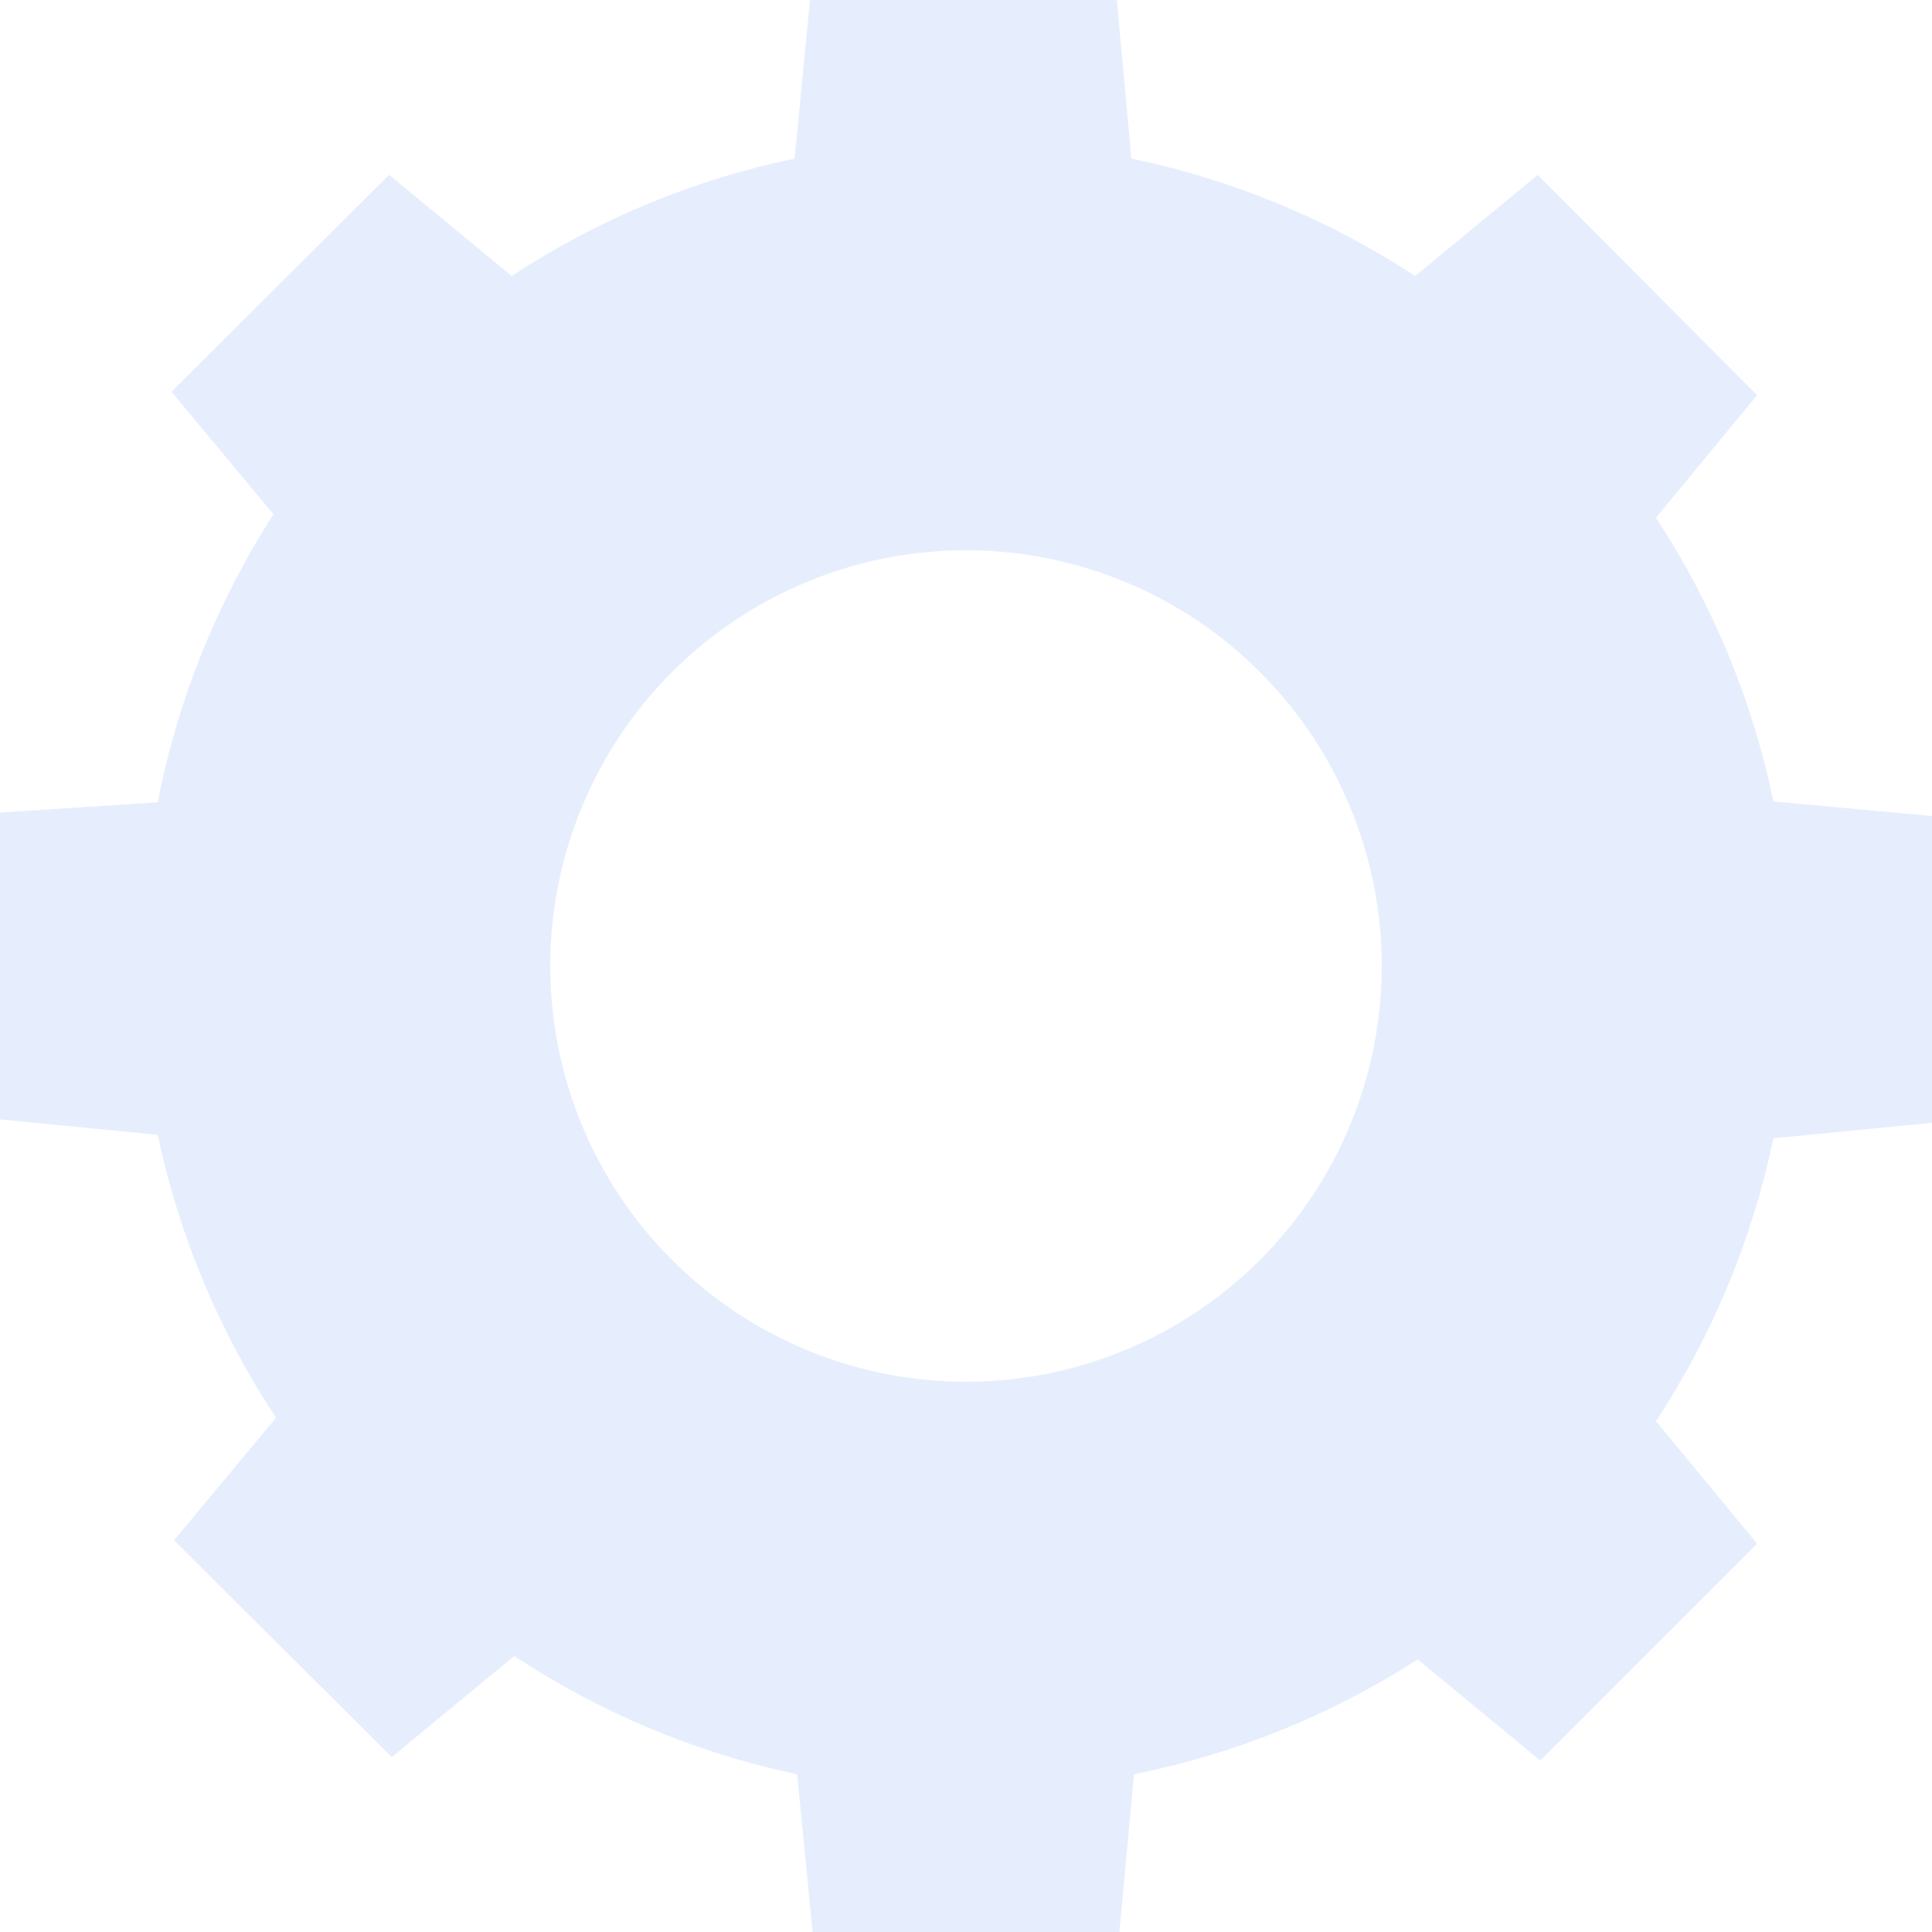 <?xml version="1.0" encoding="UTF-8"?> <svg xmlns="http://www.w3.org/2000/svg" width="125" height="125" viewBox="0 0 125 125" fill="none"> <path opacity="0.3" d="M0 52.573V72.427L10.204 73.425C11.581 79.953 14.178 86.161 17.857 91.726L11.258 99.656L25.344 113.687L33.274 107.143C38.839 110.823 45.047 113.419 51.575 114.796L52.573 125H72.427L73.37 114.796C79.899 113.487 86.125 110.967 91.726 107.365L99.656 113.909L113.687 99.878L107.143 91.948C110.805 86.38 113.383 80.171 114.74 73.647L125 72.649V52.795L114.74 51.852C113.383 45.311 110.806 39.083 107.143 33.496L113.687 25.566L99.49 11.313L91.559 17.857C85.972 14.194 79.745 11.617 73.203 10.26L72.26 0H52.407L51.408 10.26C44.884 11.617 38.675 14.195 33.108 17.857L25.177 11.313L11.091 25.344L17.691 33.274C14.037 38.955 11.496 45.278 10.204 51.908L0 52.573ZM62.5 35.603C67.82 35.603 73.02 37.181 77.443 40.136C81.866 43.092 85.314 47.292 87.349 52.207C89.385 57.122 89.918 62.53 88.88 67.747C87.842 72.965 85.28 77.757 81.519 81.519C77.757 85.28 72.965 87.842 67.747 88.88C62.53 89.918 57.122 89.385 52.207 87.349C47.292 85.314 43.092 81.866 40.136 77.443C37.181 73.02 35.603 67.82 35.603 62.5C35.603 55.367 38.437 48.525 43.481 43.481C48.525 38.437 55.367 35.603 62.5 35.603Z" fill="#AAC6FC"></path> </svg> 